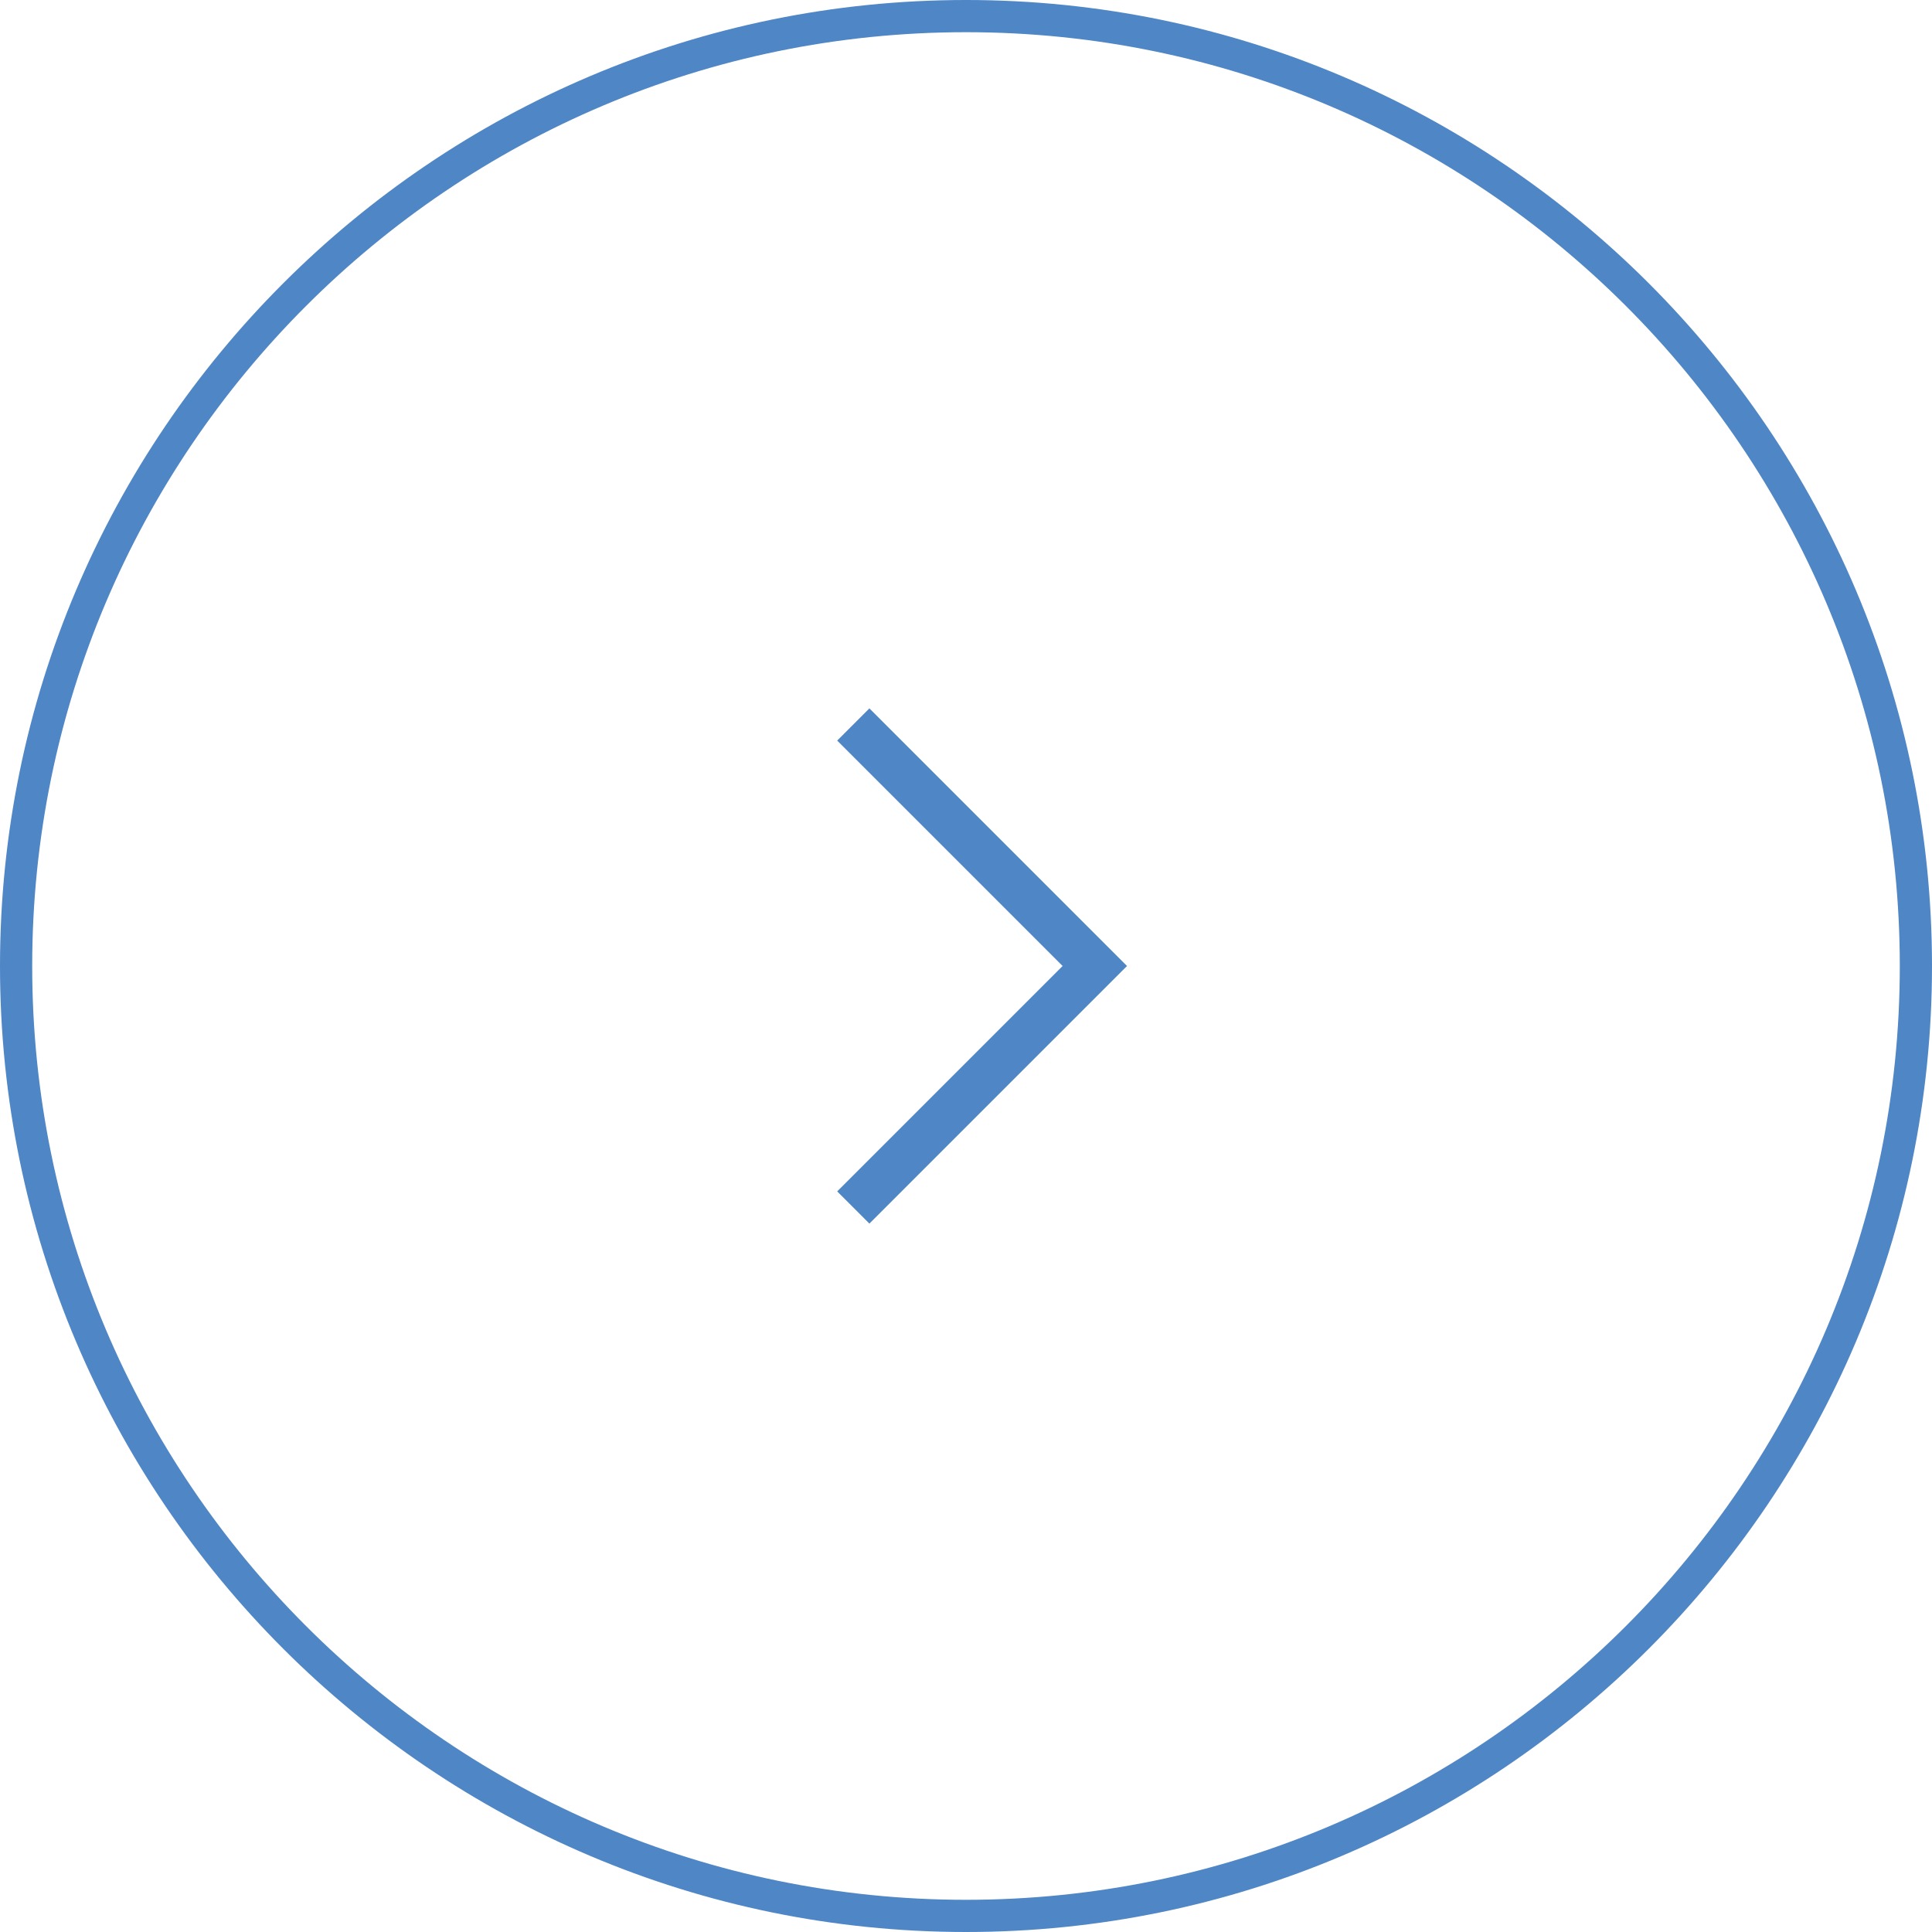 <?xml version="1.0" encoding="utf-8"?>
<!-- Generator: Adobe Illustrator 11.0, SVG Export Plug-In  -->
<!DOCTYPE svg PUBLIC "-//W3C//DTD SVG 1.0//EN"    "http://www.w3.org/TR/2001/REC-SVG-20010904/DTD/svg10.dtd">
<svg  xmlns="http://www.w3.org/2000/svg" xmlns:xlink="http://www.w3.org/1999/xlink" xmlns:a="http://ns.adobe.com/AdobeSVGViewerExtensions/3.0/"
	 width="60" height="60" viewBox="0 0 60 60" xml:space="preserve">
	<defs>
	</defs>
	<g>
		<g>
			<path fill="none" stroke="#4F86C5" d="M0.5,30c0,16.267,13.233,29.5,29.5,29.5S59.5,46.267,59.5,30
				C59.5,13.734,46.267,0.5,30,0.5S0.5,13.734,0.5,30z"/>
		</g>
		<polygon fill="#4F86C5" points="27,22 26,23 33,30 26,37 27,38 35,30 "/>
	</g>
</svg>
